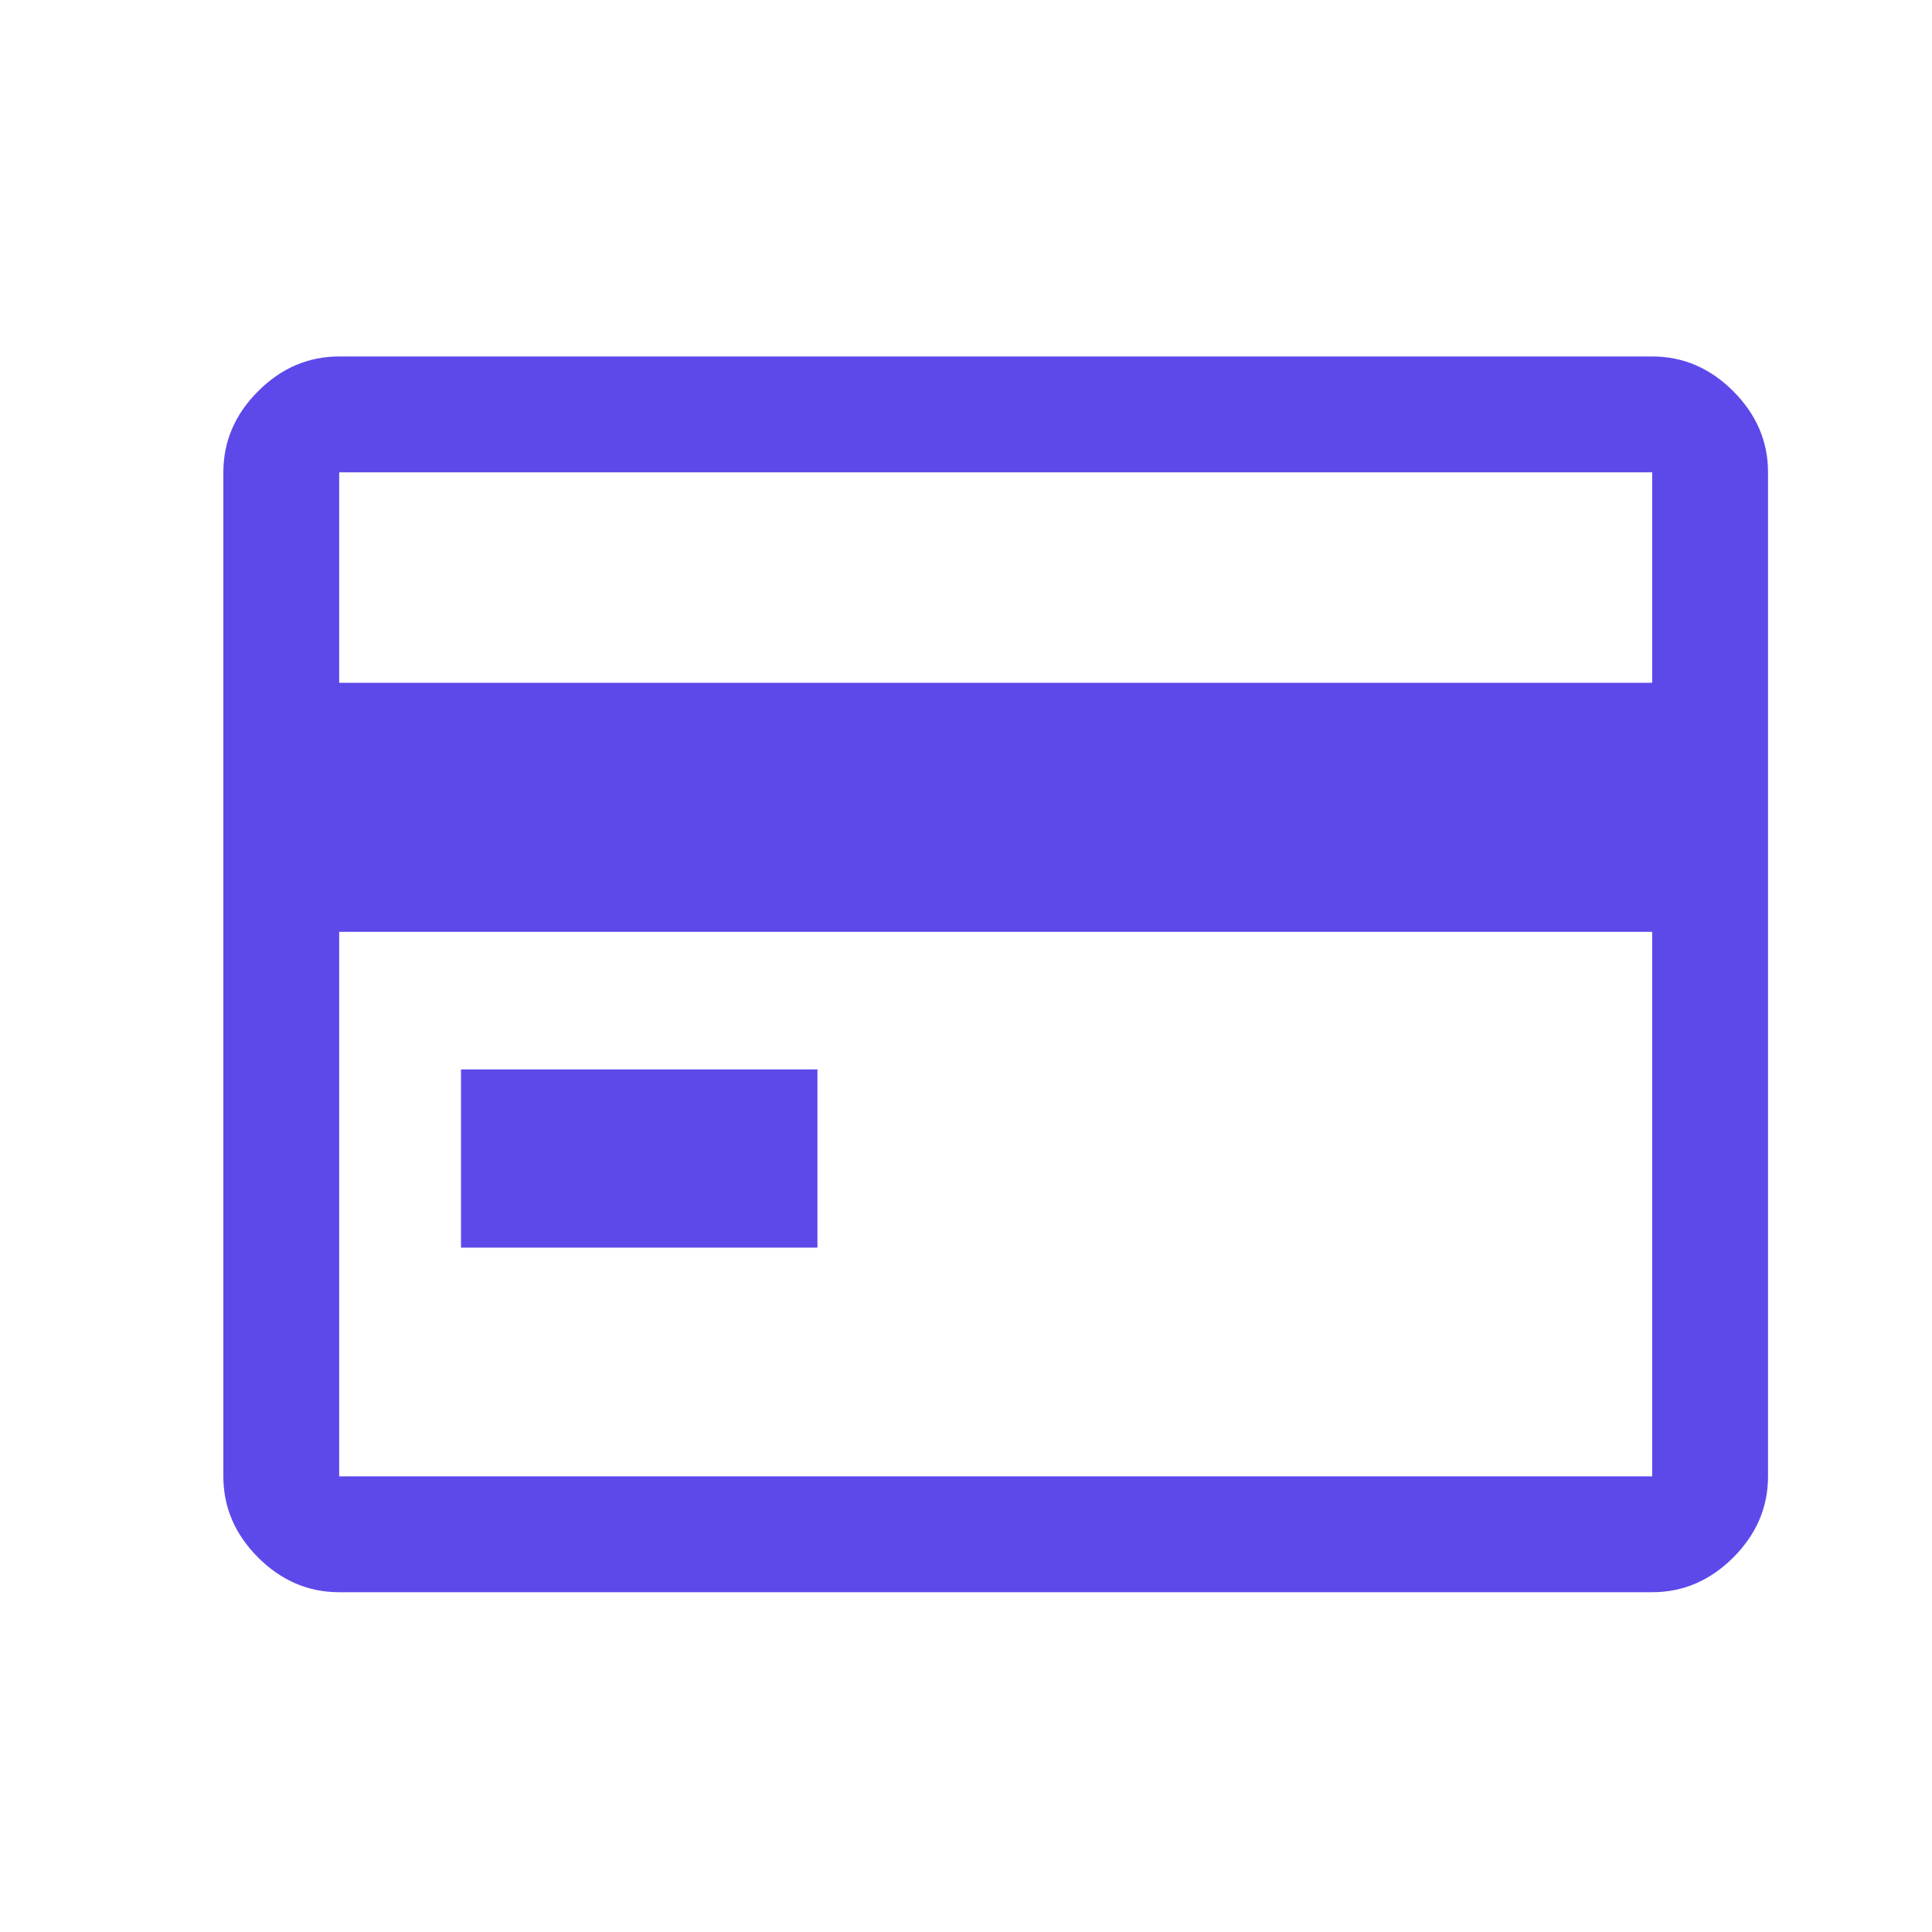 <svg xmlns="http://www.w3.org/2000/svg" fill="none" viewBox="0 0 48 48" height="48" width="48">
<path fill="#5D49EA" d="M43.926 11.735V36.68C43.926 37.448 43.638 38.119 43.063 38.695C42.487 39.27 41.816 39.558 41.048 39.558H8.427C7.66 39.558 6.988 39.27 6.412 38.695C5.837 38.119 5.549 37.448 5.549 36.68V11.735C5.549 10.967 5.837 10.296 6.412 9.72C6.988 9.144 7.66 8.856 8.427 8.856H41.048C41.816 8.856 42.487 9.144 43.063 9.72C43.638 10.296 43.926 10.967 43.926 11.735ZM8.427 16.964H41.048V11.735H8.427V16.964ZM8.427 23.152V36.68H41.048V23.152H8.427Z"></path>
<rect fill="#5D49EA" height="4.428" width="8.856" y="26.569" x="11.453"></rect>
</svg>
